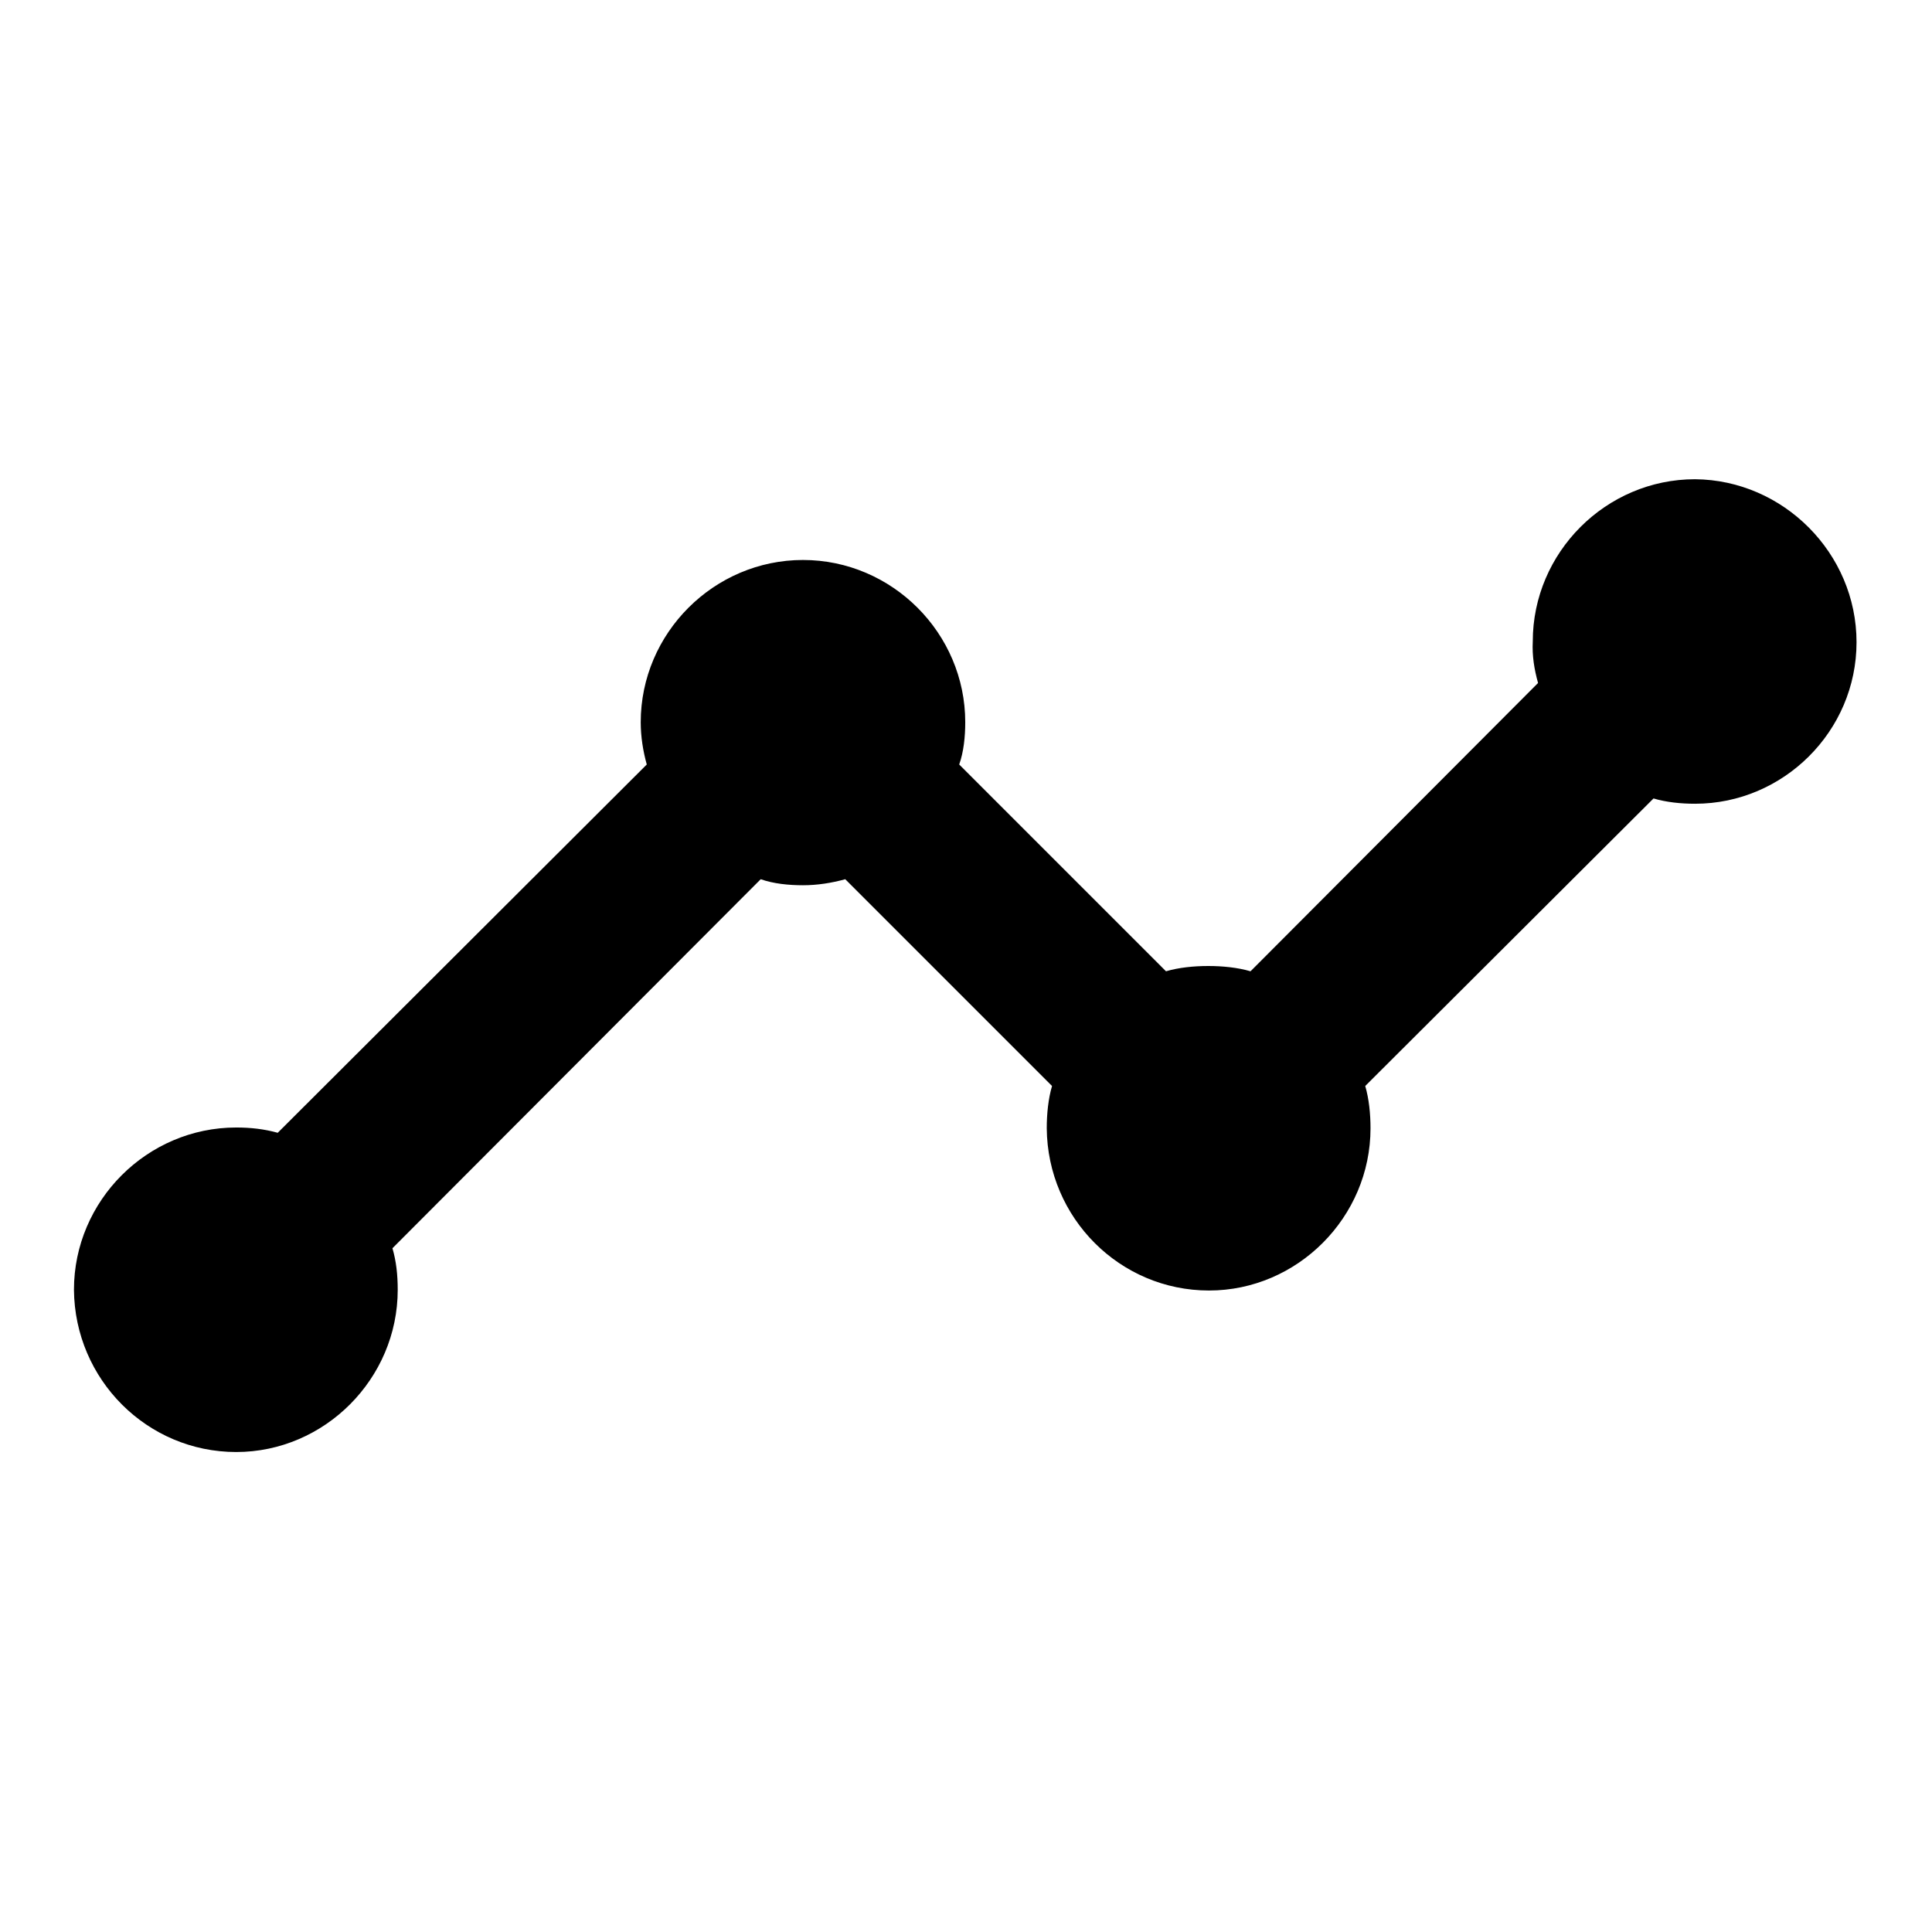 <?xml version="1.0" encoding="utf-8"?>
<!-- Svg Vector Icons : http://www.onlinewebfonts.com/icon -->
<!DOCTYPE svg PUBLIC "-//W3C//DTD SVG 1.1//EN" "http://www.w3.org/Graphics/SVG/1.1/DTD/svg11.dtd">
<svg version="1.1" xmlns="http://www.w3.org/2000/svg" xmlns:xlink="http://www.w3.org/1999/xlink" x="0px" y="0px" viewBox="0 0 256 256" enable-background="new 0 0 256 256" xml:space="preserve">
<g> <path fill="#000000" d="M246,85.1c0,11.8-9.7,21.4-21.4,21.4c-1.9,0-3.8-0.2-5.5-0.7l-38.2,38.1c0.5,1.7,0.7,3.7,0.7,5.6 c0,11.8-9.7,21.5-21.4,21.5c-11.8,0-21.4-9.6-21.5-21.5c0-1.9,0.2-3.9,0.7-5.6l-27.4-27.4c-1.8,0.5-3.7,0.8-5.6,0.8 c-1.9,0-3.9-0.2-5.6-0.8l-48.8,48.9c0.5,1.7,0.7,3.5,0.7,5.5c0,11.8-9.7,21.5-21.4,21.5c-11.8,0-21.4-9.6-21.5-21.5 c0-11.8,9.7-21.5,21.5-21.5c1.9,0,3.7,0.2,5.5,0.7l48.9-48.8c-0.5-1.8-0.8-3.7-0.8-5.6c0-11.8,9.7-21.5,21.5-21.5 c11.8,0,21.5,9.7,21.5,21.5c0,1.9-0.2,3.9-0.8,5.6l27.4,27.4c1.7-0.5,3.7-0.7,5.6-0.7c1.9,0,3.9,0.2,5.6,0.7l38.1-38.2 c-0.5-1.8-0.8-3.6-0.7-5.5c0-11.8,9.7-21.5,21.5-21.5C236.3,63.6,246,73.3,246,85.1z"/></g>
</svg>
